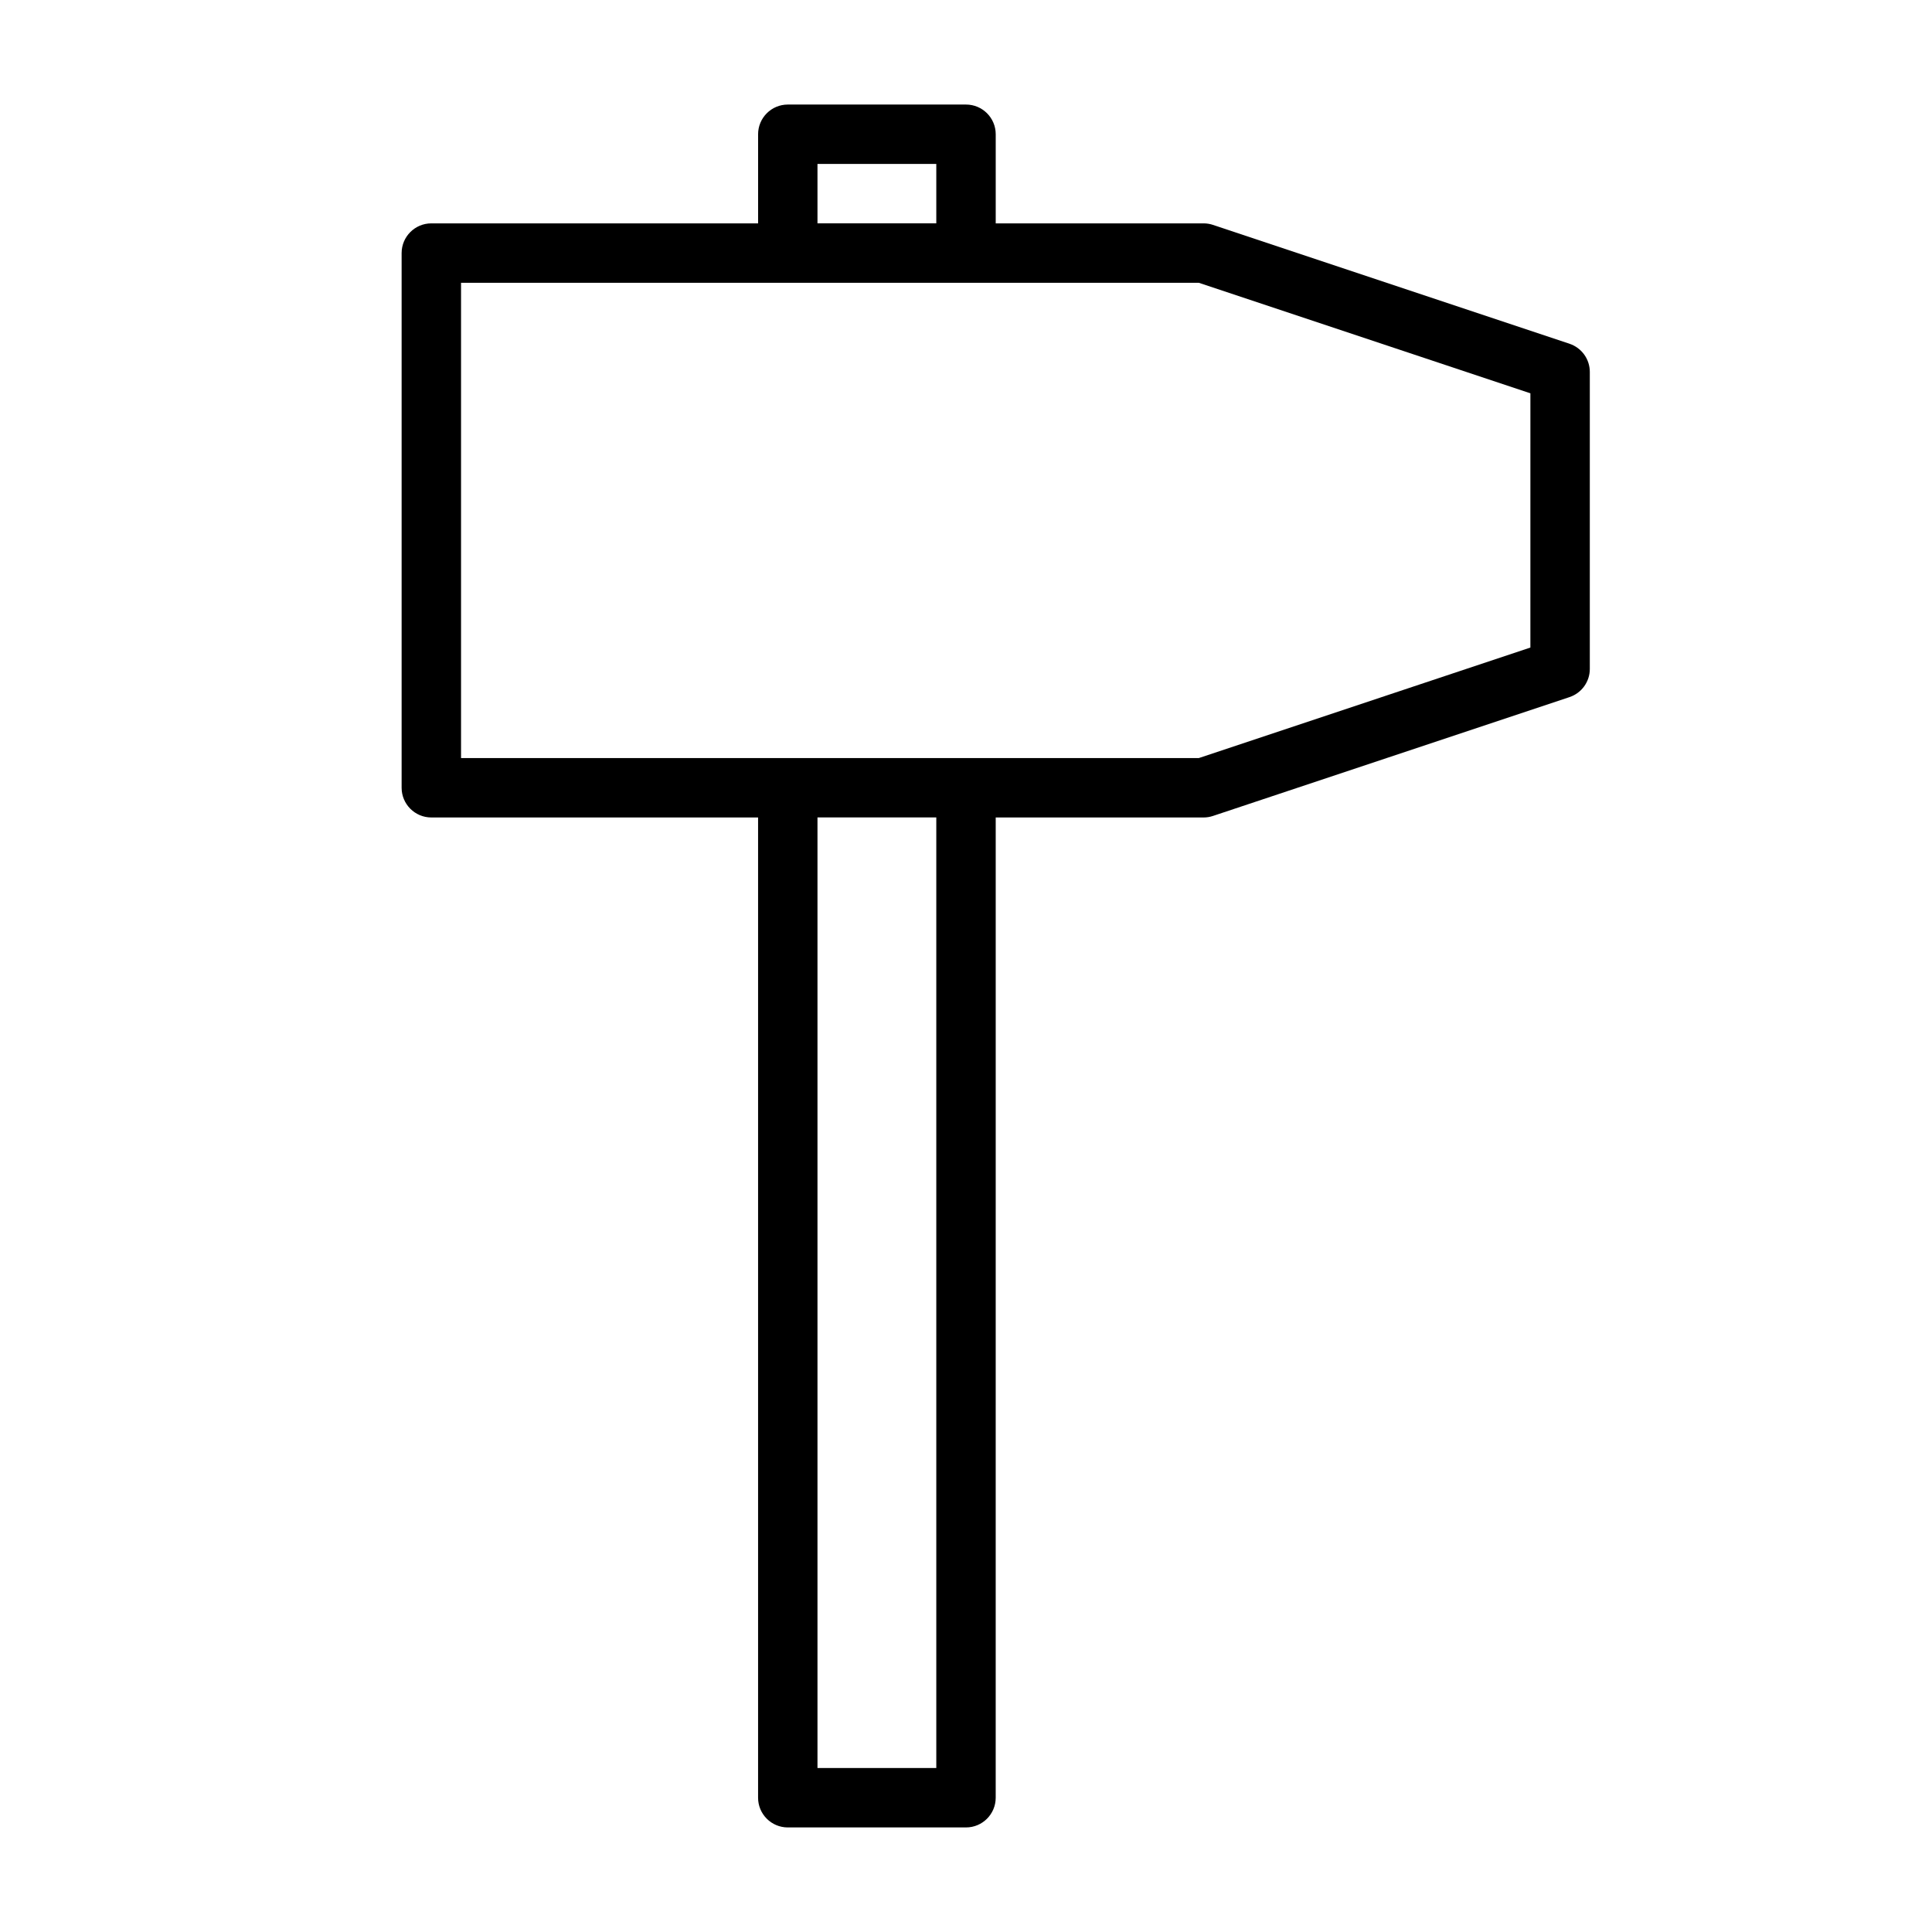 <?xml version="1.0" encoding="UTF-8"?>
<!-- Uploaded to: SVG Repo, www.svgrepo.com, Generator: SVG Repo Mixer Tools -->
<svg fill="#000000" width="800px" height="800px" version="1.1" viewBox="144 144 512 512" xmlns="http://www.w3.org/2000/svg">
 <path d="m559.93 235.09-94.465-31.488c-0.801-0.266-1.637-0.406-2.484-0.406h-55.105v-23.617c0-4.344-3.527-7.871-7.871-7.871h-47.23c-4.344 0-7.871 3.527-7.871 7.871v23.617h-86.598c-4.344 0-7.871 3.523-7.871 7.871v141.7c0 4.344 3.527 7.871 7.871 7.871h86.594v259.78c0 4.344 3.527 7.871 7.871 7.871h47.23c4.344 0 7.871-3.527 7.871-7.871l0.004-259.78h55.105c0.852 0 1.684-0.141 2.488-0.41l94.465-31.488c3.207-1.066 5.383-4.074 5.383-7.461v-78.719c0-3.387-2.176-6.394-5.387-7.465zm-199.29-47.641h31.488v15.742h-31.488zm31.488 425.09h-31.488v-251.91h31.488zm157.44-296.93-87.867 29.285h-195.52v-125.95h195.52l87.871 29.285z"/>
</svg>
